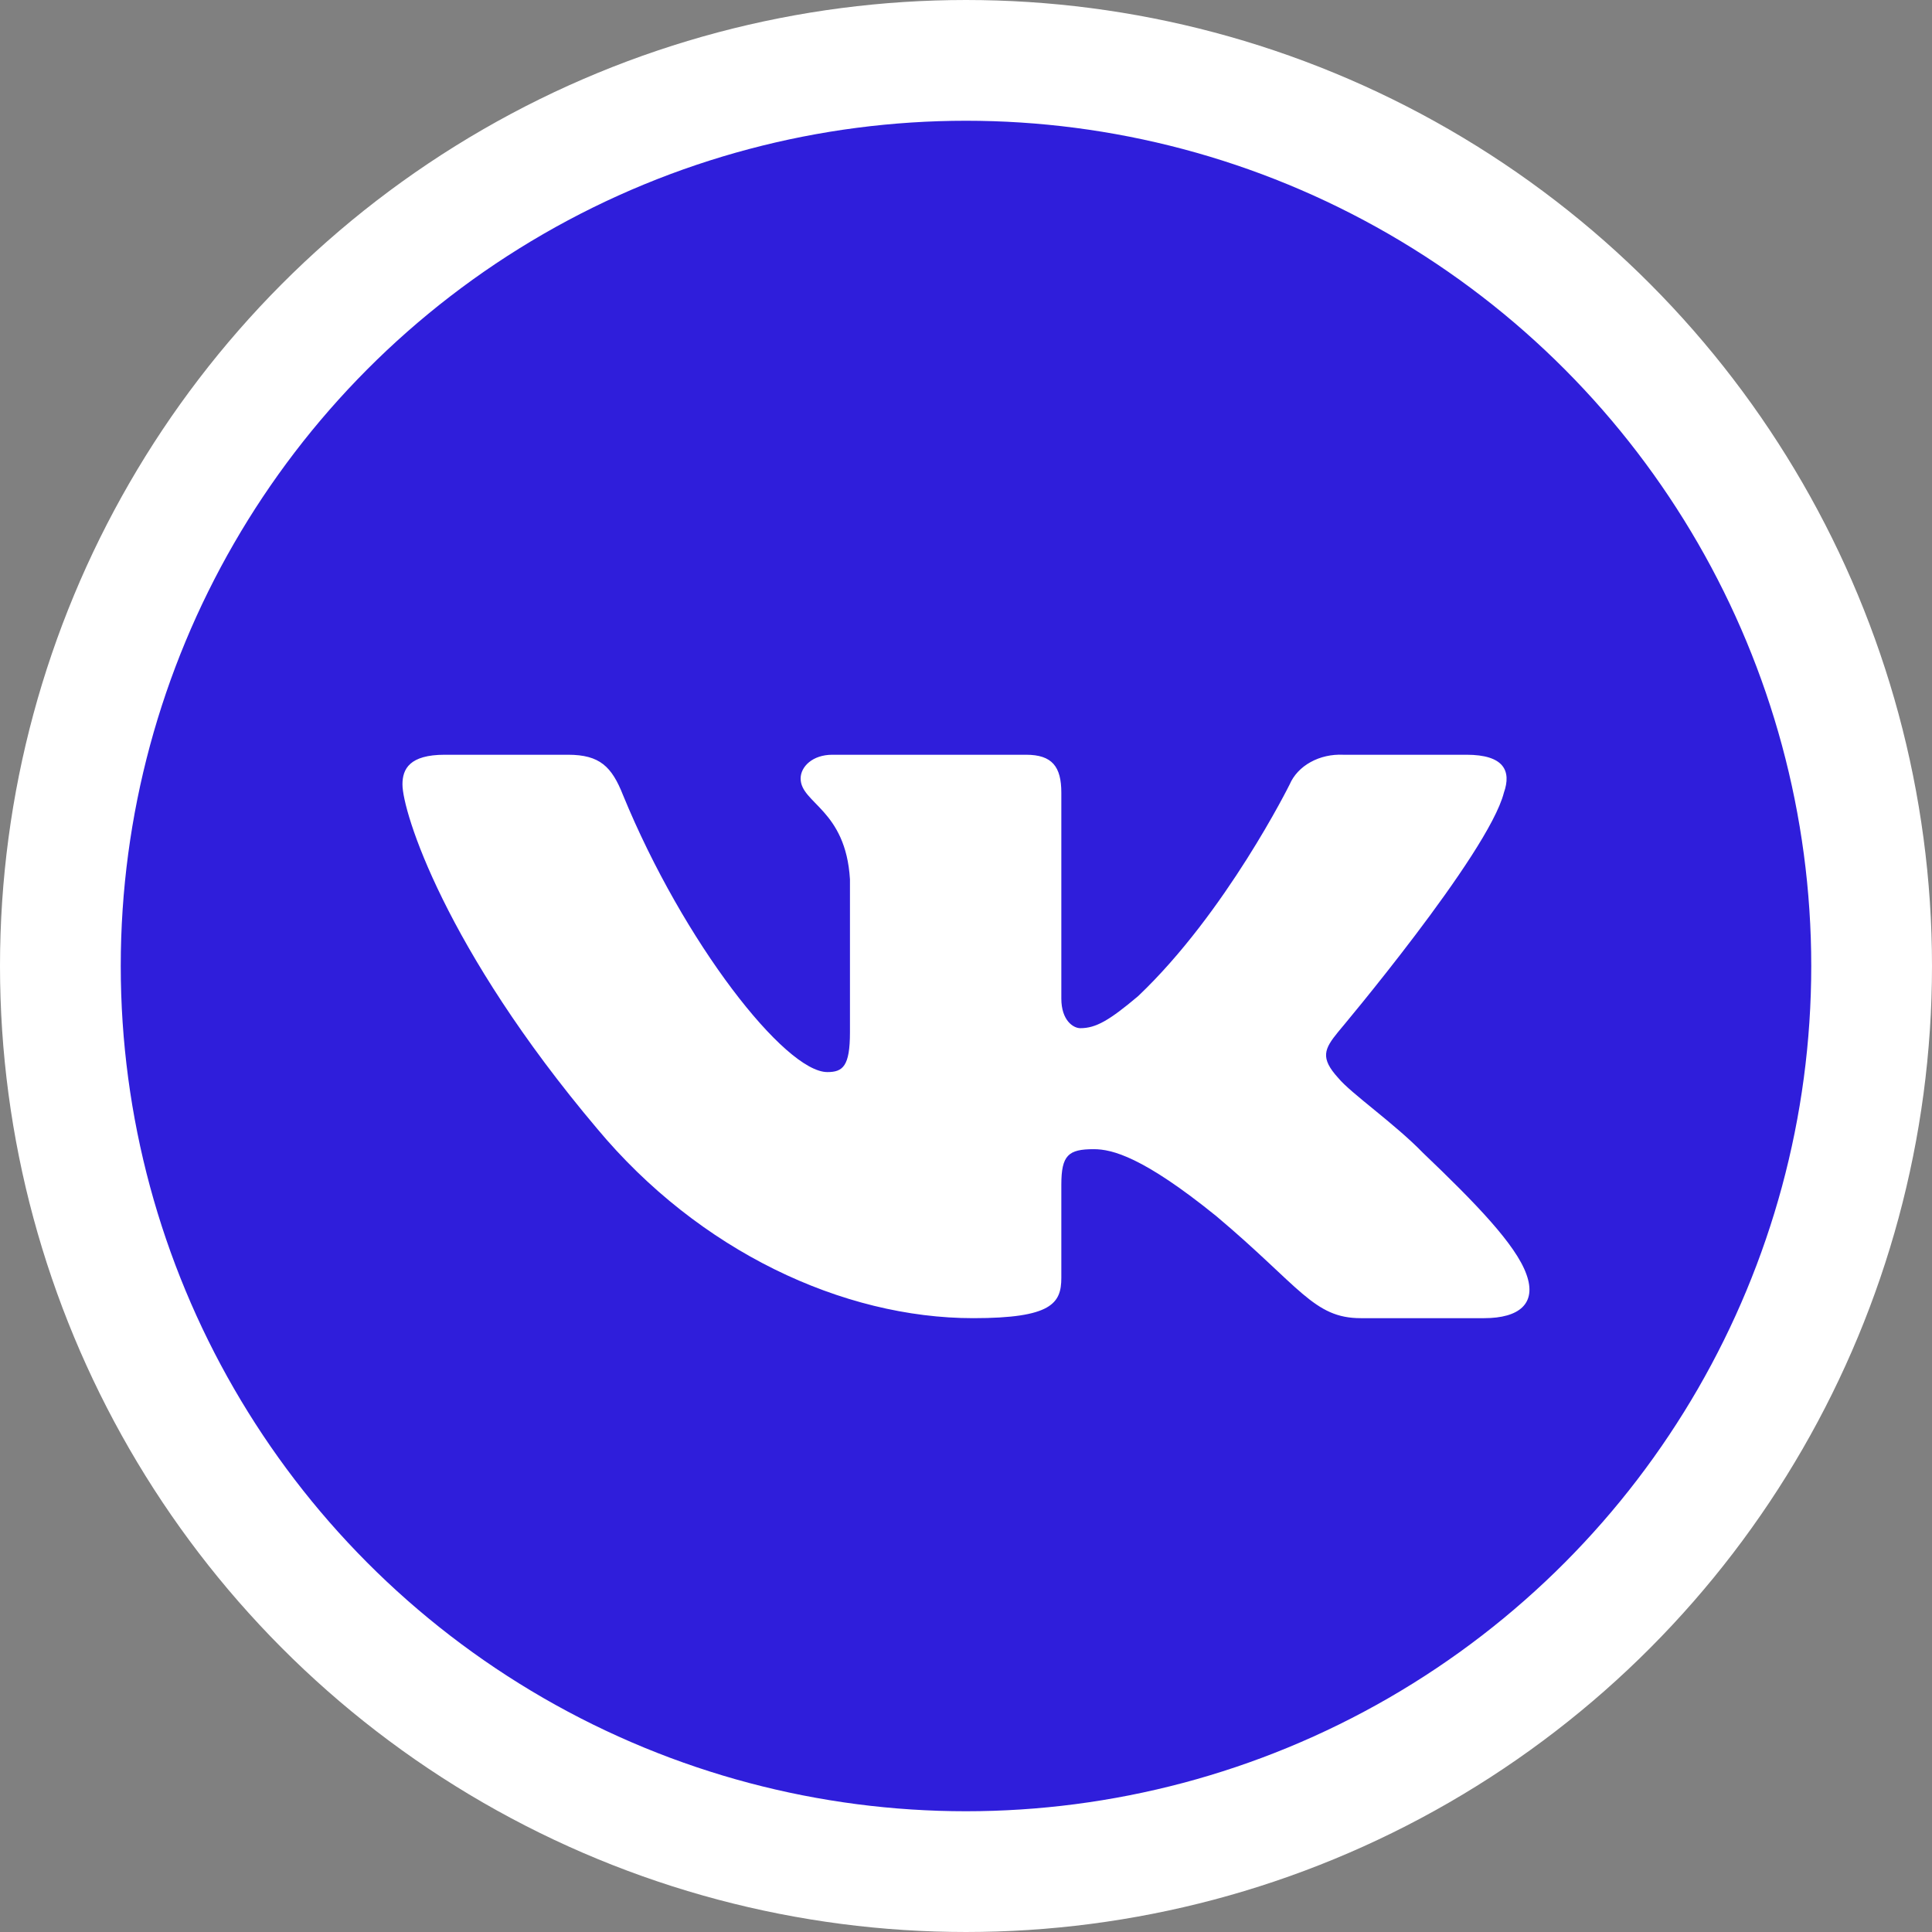 <svg width="32" height="32" viewBox="0 0 32 32" fill="none" xmlns="http://www.w3.org/2000/svg">
<rect x="0" y="0" width="32" height="32" fill="#808080" stroke="none"/>
<circle cx="16" cy="16" r="15" fill="#2F1EDB" stroke="white" stroke-width="2"/>
<path fill-rule="evenodd" clip-rule="evenodd" d="M9.409 12.501H7.366C6.783 12.501 6.666 12.737 6.666 12.992C6.666 13.444 7.366 15.704 9.887 18.69C11.58 20.723 13.961 21.833 16.12 21.833C17.416 21.833 17.579 21.588 17.579 21.165V19.623C17.579 19.132 17.696 19.034 18.116 19.034C18.419 19.034 18.933 19.161 20.147 20.144C21.536 21.313 21.757 21.833 22.539 21.833H24.582C25.166 21.833 25.457 21.588 25.282 21.106C25.107 20.615 24.442 19.928 23.567 19.093C23.1 18.611 22.376 18.11 22.166 17.855C21.862 17.521 21.933 17.374 22.166 17.089C22.166 17.089 24.652 14.142 24.909 13.13C25.037 12.767 24.909 12.501 24.29 12.501H22.248C22.057 12.492 21.867 12.534 21.707 12.623C21.547 12.711 21.426 12.841 21.361 12.992C21.361 12.992 20.31 15.114 18.851 16.499C18.373 16.902 18.151 17.03 17.894 17.03C17.777 17.03 17.579 16.902 17.579 16.539V13.13C17.579 12.698 17.427 12.501 16.995 12.501H13.786C13.459 12.501 13.261 12.698 13.261 12.894C13.261 13.307 14.008 13.405 14.078 14.564V17.099C14.078 17.659 13.961 17.757 13.704 17.757C13.004 17.757 11.323 15.615 10.319 13.169C10.133 12.698 9.934 12.501 9.409 12.501Z" fill="white"/>
</svg>
